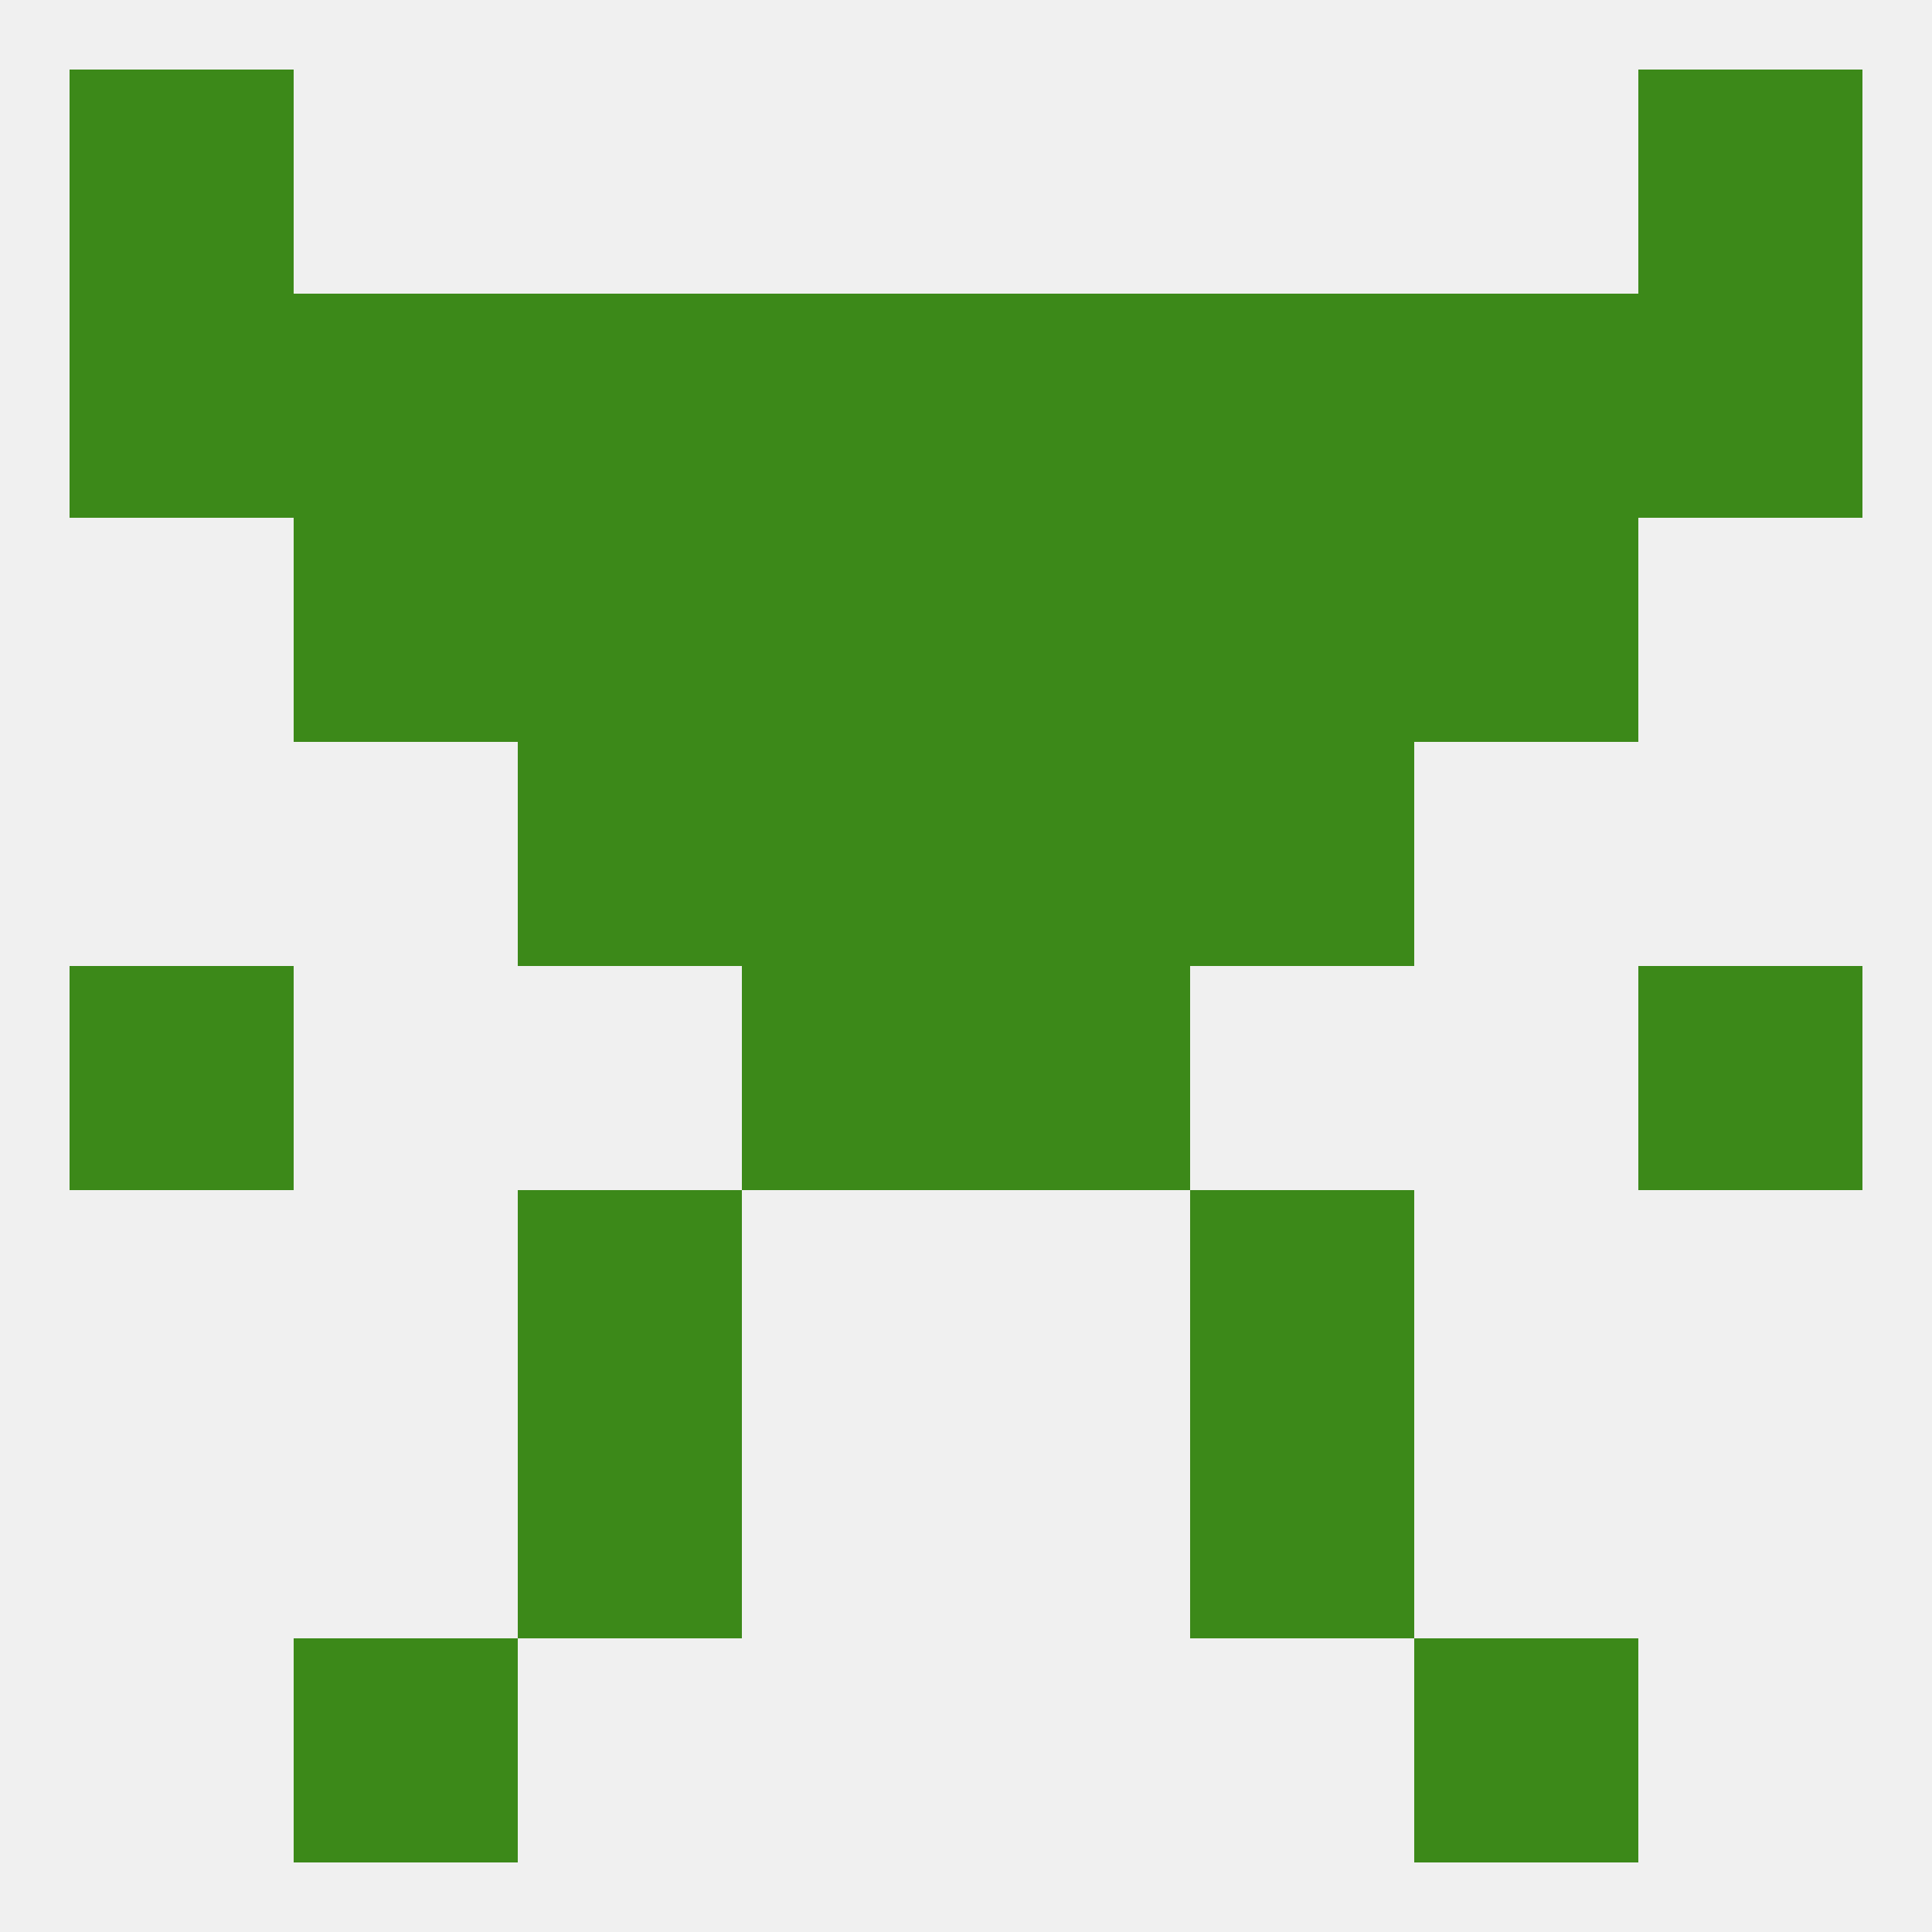 
<!--   <?xml version="1.0"?> -->
<svg version="1.1" baseprofile="full" xmlns="http://www.w3.org/2000/svg" xmlns:xlink="http://www.w3.org/1999/xlink" xmlns:ev="http://www.w3.org/2001/xml-events" width="250" height="250" viewBox="0 0 250 250" >
	<rect width="100%" height="100%" fill="rgba(240,240,240,255)"/>

	<rect x="67" y="183" width="29" height="29" fill="rgba(60,137,25,255)"/>
	<rect x="154" y="183" width="29" height="29" fill="rgba(60,137,25,255)"/>
	<rect x="38" y="212" width="29" height="29" fill="rgba(60,137,25,255)"/>
	<rect x="183" y="212" width="29" height="29" fill="rgba(60,137,25,255)"/>
	<rect x="9" y="9" width="29" height="29" fill="rgba(60,137,25,255)"/>
	<rect x="212" y="9" width="29" height="29" fill="rgba(60,137,25,255)"/>
	<rect x="38" y="38" width="29" height="29" fill="rgba(60,137,25,255)"/>
	<rect x="183" y="38" width="29" height="29" fill="rgba(60,137,25,255)"/>
	<rect x="154" y="38" width="29" height="29" fill="rgba(60,137,25,255)"/>
	<rect x="96" y="38" width="29" height="29" fill="rgba(60,137,25,255)"/>
	<rect x="125" y="38" width="29" height="29" fill="rgba(60,137,25,255)"/>
	<rect x="9" y="38" width="29" height="29" fill="rgba(60,137,25,255)"/>
	<rect x="67" y="38" width="29" height="29" fill="rgba(60,137,25,255)"/>
	<rect x="212" y="38" width="29" height="29" fill="rgba(60,137,25,255)"/>
	<rect x="67" y="67" width="29" height="29" fill="rgba(60,137,25,255)"/>
	<rect x="154" y="67" width="29" height="29" fill="rgba(60,137,25,255)"/>
	<rect x="96" y="67" width="29" height="29" fill="rgba(60,137,25,255)"/>
	<rect x="125" y="67" width="29" height="29" fill="rgba(60,137,25,255)"/>
	<rect x="38" y="67" width="29" height="29" fill="rgba(60,137,25,255)"/>
	<rect x="183" y="67" width="29" height="29" fill="rgba(60,137,25,255)"/>
	<rect x="96" y="96" width="29" height="29" fill="rgba(60,137,25,255)"/>
	<rect x="125" y="96" width="29" height="29" fill="rgba(60,137,25,255)"/>
	<rect x="67" y="96" width="29" height="29" fill="rgba(60,137,25,255)"/>
	<rect x="154" y="96" width="29" height="29" fill="rgba(60,137,25,255)"/>
	<rect x="212" y="125" width="29" height="29" fill="rgba(60,137,25,255)"/>
	<rect x="96" y="125" width="29" height="29" fill="rgba(60,137,25,255)"/>
	<rect x="125" y="125" width="29" height="29" fill="rgba(60,137,25,255)"/>
	<rect x="9" y="125" width="29" height="29" fill="rgba(60,137,25,255)"/>
	<rect x="67" y="154" width="29" height="29" fill="rgba(60,137,25,255)"/>
	<rect x="154" y="154" width="29" height="29" fill="rgba(60,137,25,255)"/>
</svg>